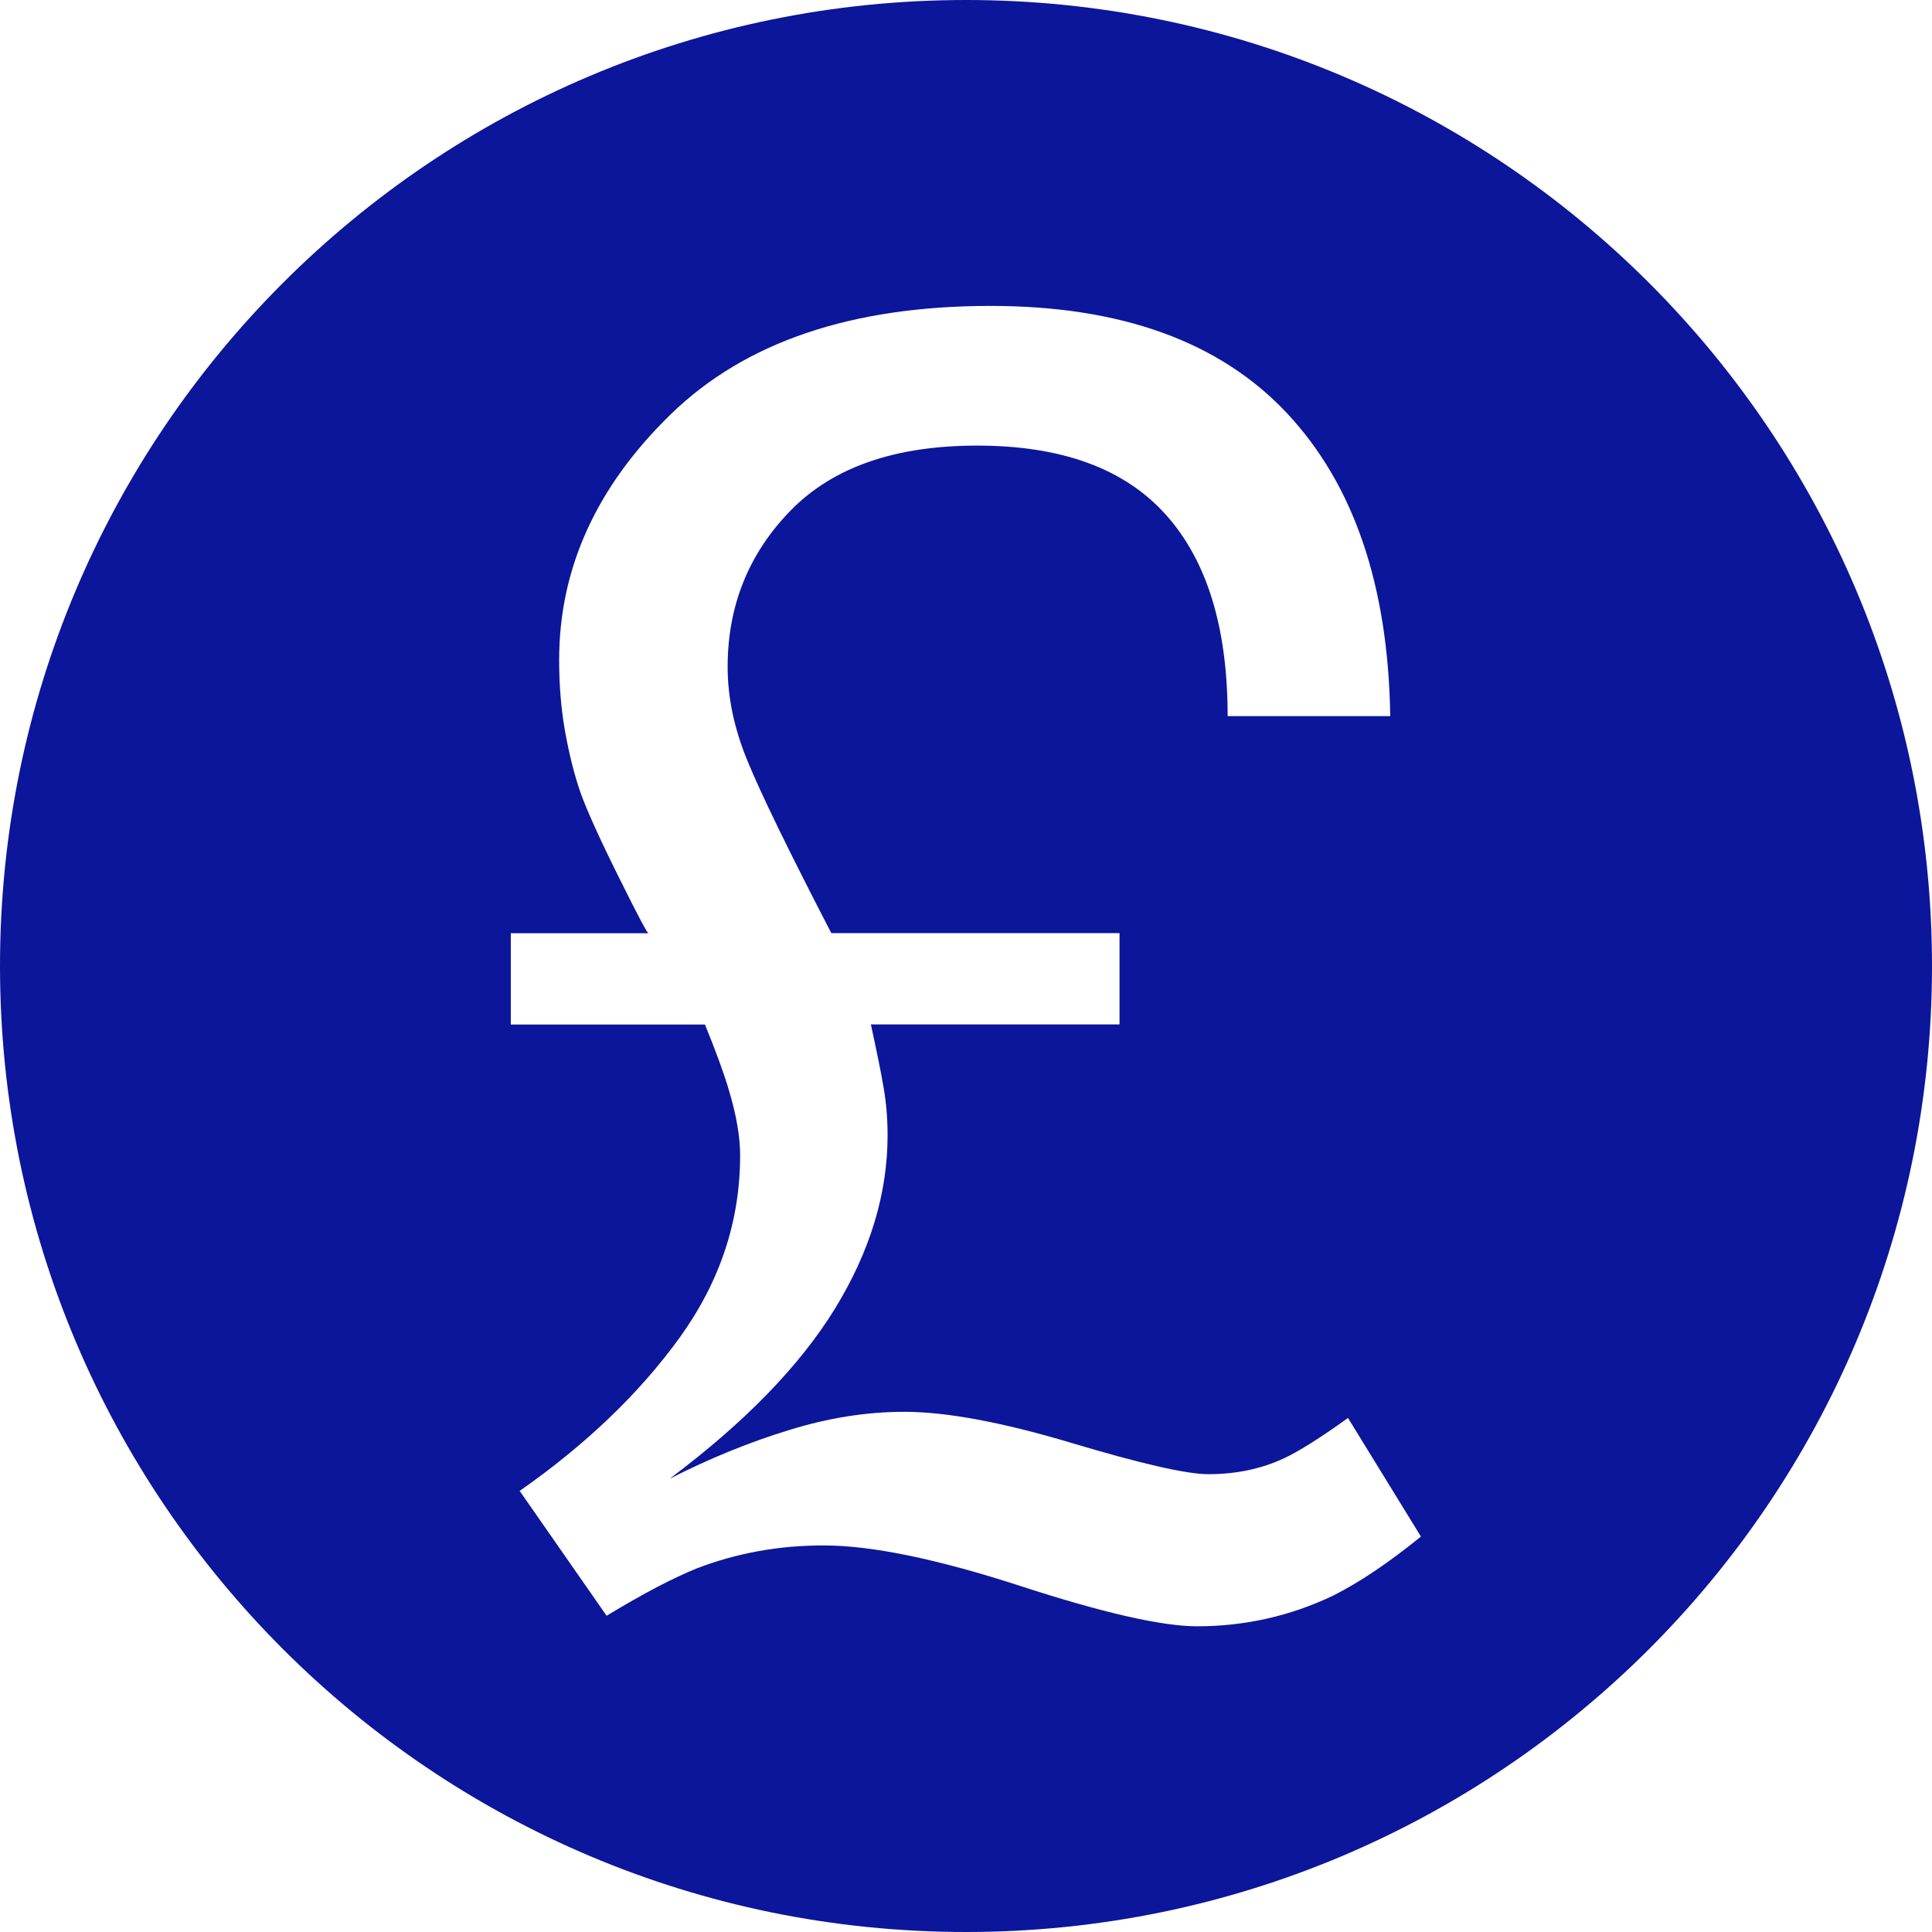 <svg width="56" height="56" viewBox="0 0 56 56" fill="none" xmlns="http://www.w3.org/2000/svg">
<g clip-path="url(#clip0_3182_17465)">
<path d="M28 0C12.536 0 0 12.535 0 28C0 43.464 12.535 56 28 56C43.465 56 56 43.463 56 28C56 12.535 43.465 0 28 0ZM38.643 46.249C37.407 46.84 36.086 47.139 34.698 47.139C33.68 47.139 31.964 46.749 29.565 45.967C27.163 45.188 25.265 44.795 23.872 44.795C22.581 44.795 21.359 45.015 20.203 45.458C19.525 45.731 18.651 46.185 17.583 46.834L15.063 43.215C16.981 41.873 18.527 40.392 19.698 38.775C20.867 37.155 21.453 35.395 21.453 33.492C21.453 32.948 21.343 32.312 21.122 31.582C20.988 31.124 20.76 30.497 20.434 29.697H14.806V27.05H18.805C18.805 27.134 18.521 26.604 17.952 25.457C17.381 24.312 17.004 23.476 16.817 22.949C16.648 22.455 16.503 21.882 16.384 21.23C16.266 20.575 16.207 19.877 16.207 19.129C16.207 16.48 17.284 14.108 19.44 12.011C21.593 9.913 24.686 8.867 28.708 8.867C32.494 8.867 35.357 9.903 37.3 11.973C39.243 14.044 40.239 16.973 40.297 20.758H35.584C35.584 18.196 34.987 16.247 33.788 14.914C32.591 13.582 30.773 12.916 28.324 12.916C25.946 12.916 24.15 13.541 22.926 14.788C21.705 16.036 21.091 17.55 21.091 19.332C21.091 20.214 21.281 21.123 21.667 22.057C22.049 22.991 22.857 24.654 24.096 27.047H32.45V29.694H25.243C25.413 30.473 25.538 31.087 25.613 31.532C25.689 31.97 25.727 32.428 25.727 32.903C25.727 34.604 25.217 36.277 24.2 37.935C23.182 39.589 21.585 41.233 19.412 42.861C20.581 42.267 21.737 41.797 22.875 41.45C24.016 41.096 25.128 40.922 26.213 40.922C27.434 40.922 29.055 41.225 31.064 41.826C33.078 42.429 34.398 42.73 35.025 42.73C35.822 42.73 36.551 42.579 37.212 42.272C37.618 42.085 38.245 41.696 39.072 41.1L41.186 44.538C40.242 45.305 39.393 45.873 38.643 46.249Z" fill="#0C169A"/>
</g>
<defs>
<clipPath id="clip0_3182_17465">
<rect width="56" height="56" fill="white"/>
</clipPath>
</defs>
</svg>

